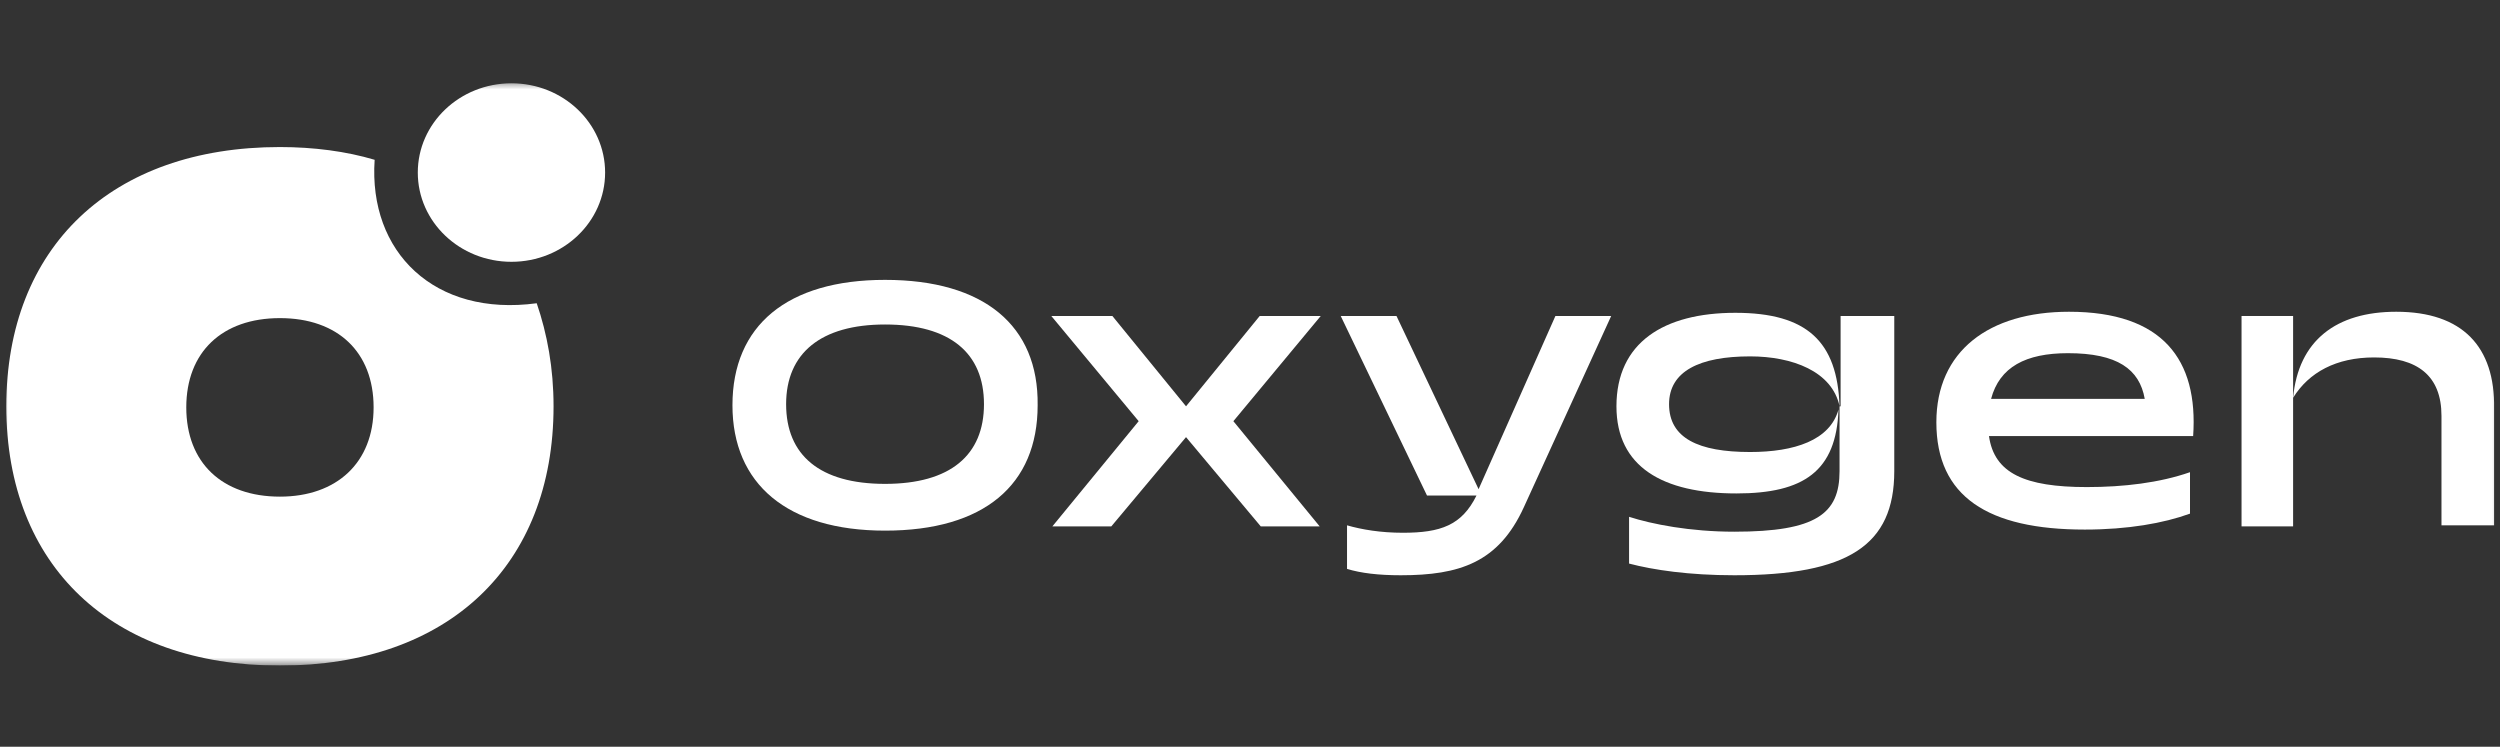 <?xml version="1.0" encoding="UTF-8"?>
<svg xmlns="http://www.w3.org/2000/svg" width="154" height="46" viewBox="0 0 154 46" fill="none">
  <rect x="0" y="0" width="154" height="46" fill="#333333" stroke="none"/>
  <g clip-path="url(#clip0_4685_485)">
    <g clip-path="url(#clip1_4685_485)">
      <mask id="mask0_4685_485" style="mask-type:luminance" maskUnits="userSpaceOnUse" x="0" y="5" width="155" height="36">
        <path d="M154.286 5H0V41H154.286V5Z" fill="white"></path>
      </mask>
      <g mask="url(#mask0_4685_485)">
        <path d="M54.519 17.24C48.49 17.24 45.119 20.055 45.119 24.964C45.119 29.807 48.49 32.687 54.519 32.687C60.613 32.687 63.919 29.873 63.919 24.964C63.984 20.055 60.613 17.24 54.519 17.24ZM54.519 29.807C50.5 29.807 48.425 28.04 48.425 24.898C48.425 21.756 50.565 19.989 54.519 19.989C58.538 19.989 60.613 21.756 60.613 24.898C60.613 28.04 58.538 29.807 54.519 29.807Z" fill="white"></path>
        <path d="M77.597 19.465L73.059 25.029L68.522 19.465H64.761L70.142 25.945L64.826 32.425H68.457L73.059 26.927L77.662 32.425H81.292L75.976 25.945L81.357 19.465H77.597Z" fill="white"></path>
        <path d="M91.081 30.134L86.024 19.465H82.588L87.904 30.527H90.951C90.043 32.36 88.747 32.818 86.413 32.818C85.052 32.818 83.885 32.622 82.977 32.36V35.044C83.82 35.305 84.922 35.436 86.283 35.436C89.914 35.436 92.312 34.651 93.868 31.247L99.249 19.465H95.813L91.081 30.134Z" fill="white"></path>
        <path d="M107.805 27.844C104.629 27.844 102.814 26.993 102.814 24.898C102.814 22.869 104.694 21.953 107.805 21.953C110.398 21.953 112.862 22.869 113.316 25.029C113.186 21.036 111.306 19.269 106.898 19.269C102.49 19.269 99.573 21.102 99.573 25.029C99.573 28.76 102.425 30.396 106.963 30.396C111.112 30.396 113.121 29.022 113.251 25.225C112.732 27.124 110.528 27.844 107.805 27.844Z" fill="white"></path>
        <path d="M113.316 25.029V25.291V29.022C113.316 31.64 111.89 32.753 106.834 32.753C104.111 32.753 101.777 32.294 100.351 31.836V34.716C101.842 35.109 104.046 35.436 106.834 35.436C113.835 35.436 116.687 33.604 116.687 29.022V19.465H113.381V25.029H113.316Z" fill="white"></path>
        <path d="M127.448 19.204C122.521 19.204 119.28 21.625 119.28 26.011C119.28 30.593 122.457 32.622 128.421 32.622C131.079 32.622 133.282 32.229 134.904 31.64V29.087C133.024 29.742 130.819 30.004 128.55 30.004C124.725 30.004 122.846 29.153 122.521 26.862H135.098C135.422 22.149 133.218 19.204 127.448 19.204ZM122.651 24.571C123.17 22.607 124.79 21.756 127.383 21.756C130.431 21.756 131.792 22.738 132.116 24.571H122.651Z" fill="white"></path>
        <path d="M147.608 19.204C143.913 19.204 141.579 20.971 141.255 24.505C142.228 22.934 143.913 22.018 146.247 22.018C148.905 22.018 150.395 23.131 150.395 25.618V32.36H153.636V25.16C153.702 21.364 151.692 19.204 147.608 19.204Z" fill="white"></path>
        <path d="M138.079 19.465V32.425H141.255V24.505V19.465H138.079Z" fill="white"></path>
        <path d="M23.078 9.844C21.328 9.32 19.318 9.058 17.244 9.058C6.872 9.058 0.389 15.211 0.389 25.029C0.389 34.847 6.872 41 17.244 41C27.616 41 34.099 34.847 34.099 25.029C34.099 22.673 33.71 20.578 33.062 18.68C26.773 19.531 22.689 15.538 23.078 9.844ZM17.244 30.593C13.679 30.593 11.475 28.498 11.475 25.095C11.475 21.691 13.679 19.596 17.244 19.596C20.809 19.596 23.014 21.691 23.014 25.095C23.014 28.498 20.745 30.593 17.244 30.593Z" fill="white"></path>
        <path d="M31.505 16.127C34.691 16.127 37.275 13.666 37.275 10.629C37.275 7.592 34.691 5.131 31.505 5.131C28.319 5.131 25.736 7.592 25.736 10.629C25.736 13.666 28.319 16.127 31.505 16.127Z" fill="white"></path>
      </g>
    </g>
  </g>
  <defs>
    <clipPath id="clip0_4685_485">
      <rect width="154" height="46" fill="white"></rect>
    </clipPath>
    <clipPath id="clip1_4685_485">
      <rect width="154.286" height="36" fill="white" transform="translate(0 5)"></rect>
    </clipPath>
  </defs>
</svg>
